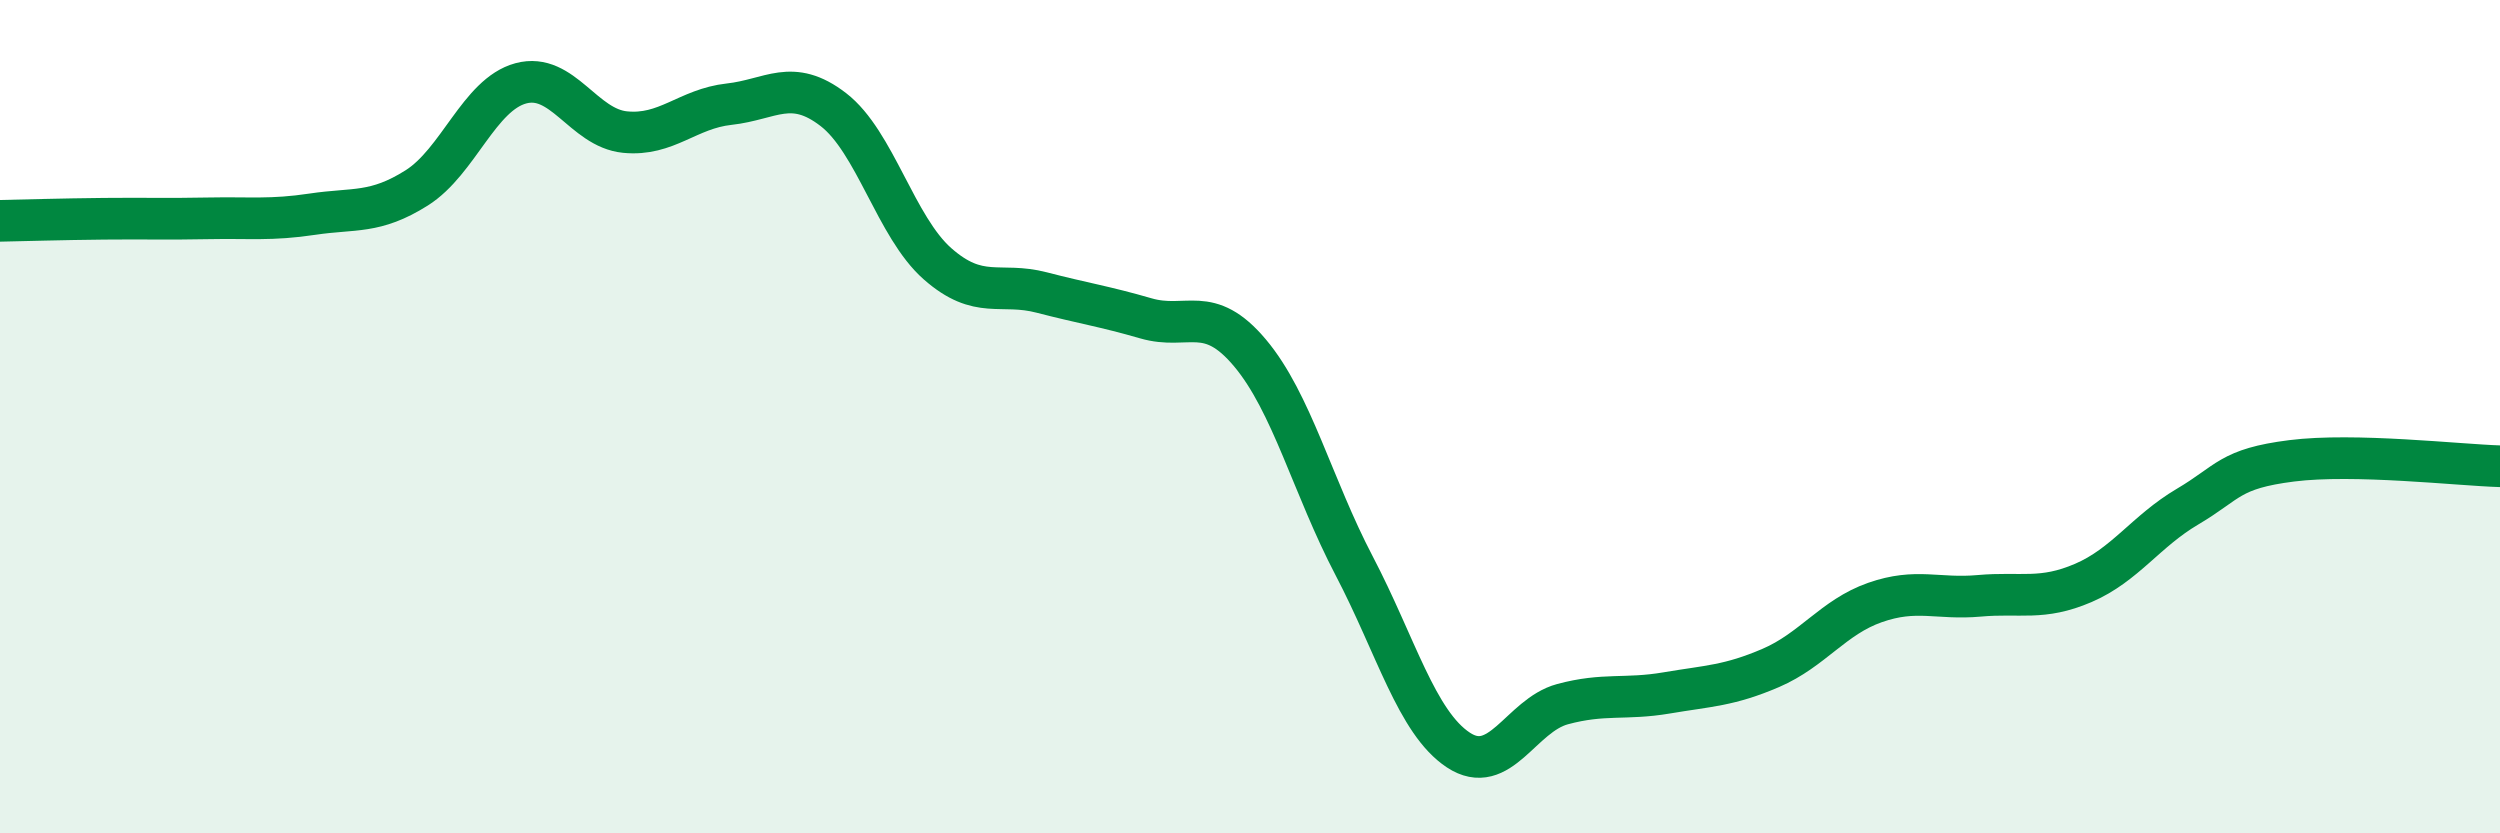 
    <svg width="60" height="20" viewBox="0 0 60 20" xmlns="http://www.w3.org/2000/svg">
      <path
        d="M 0,5.3 C 0.5,5.29 1.5,5.26 2.5,5.25 C 3.5,5.24 4,5.26 5,5.24 C 6,5.22 6.5,5.29 7.5,5.14 C 8.5,4.99 9,5.14 10,4.51 C 11,3.88 11.5,2.27 12.5,2 C 13.5,1.73 14,3.07 15,3.17 C 16,3.27 16.5,2.61 17.5,2.5 C 18.5,2.39 19,1.86 20,2.63 C 21,3.4 21.5,5.45 22.5,6.33 C 23.5,7.21 24,6.76 25,7.02 C 26,7.28 26.5,7.35 27.5,7.64 C 28.5,7.93 29,7.28 30,8.47 C 31,9.66 31.5,11.67 32.5,13.58 C 33.5,15.49 34,17.34 35,18 C 36,18.66 36.5,17.17 37.5,16.9 C 38.5,16.63 39,16.8 40,16.63 C 41,16.46 41.5,16.46 42.5,16.03 C 43.5,15.6 44,14.81 45,14.46 C 46,14.11 46.5,14.39 47.5,14.3 C 48.5,14.21 49,14.42 50,13.99 C 51,13.56 51.5,12.75 52.5,12.16 C 53.5,11.57 53.5,11.25 55,11.06 C 56.5,10.87 59,11.16 60,11.19L60 20L0 20Z"
        fill="#008740"
        opacity="0.1"
        stroke-linecap="round"
        stroke-linejoin="round"
      />
      <path
        d="M 0,5.3 C 0.5,5.29 1.5,5.26 2.5,5.25 C 3.5,5.24 4,5.26 5,5.24 C 6,5.22 6.5,5.29 7.5,5.14 C 8.5,4.99 9,5.14 10,4.51 C 11,3.88 11.5,2.27 12.5,2 C 13.5,1.73 14,3.07 15,3.17 C 16,3.27 16.5,2.61 17.5,2.5 C 18.5,2.39 19,1.86 20,2.63 C 21,3.4 21.5,5.45 22.5,6.33 C 23.5,7.21 24,6.76 25,7.02 C 26,7.28 26.5,7.35 27.5,7.64 C 28.5,7.93 29,7.28 30,8.47 C 31,9.66 31.5,11.67 32.5,13.58 C 33.5,15.49 34,17.34 35,18 C 36,18.66 36.5,17.17 37.5,16.9 C 38.5,16.63 39,16.8 40,16.63 C 41,16.46 41.5,16.46 42.5,16.03 C 43.5,15.6 44,14.81 45,14.46 C 46,14.11 46.5,14.39 47.5,14.3 C 48.5,14.21 49,14.42 50,13.99 C 51,13.56 51.5,12.75 52.5,12.16 C 53.5,11.57 53.5,11.25 55,11.06 C 56.5,10.87 59,11.16 60,11.19"
        stroke="#008740"
        stroke-width="1"
        fill="none"
        stroke-linecap="round"
        stroke-linejoin="round"
      />
    </svg>
  